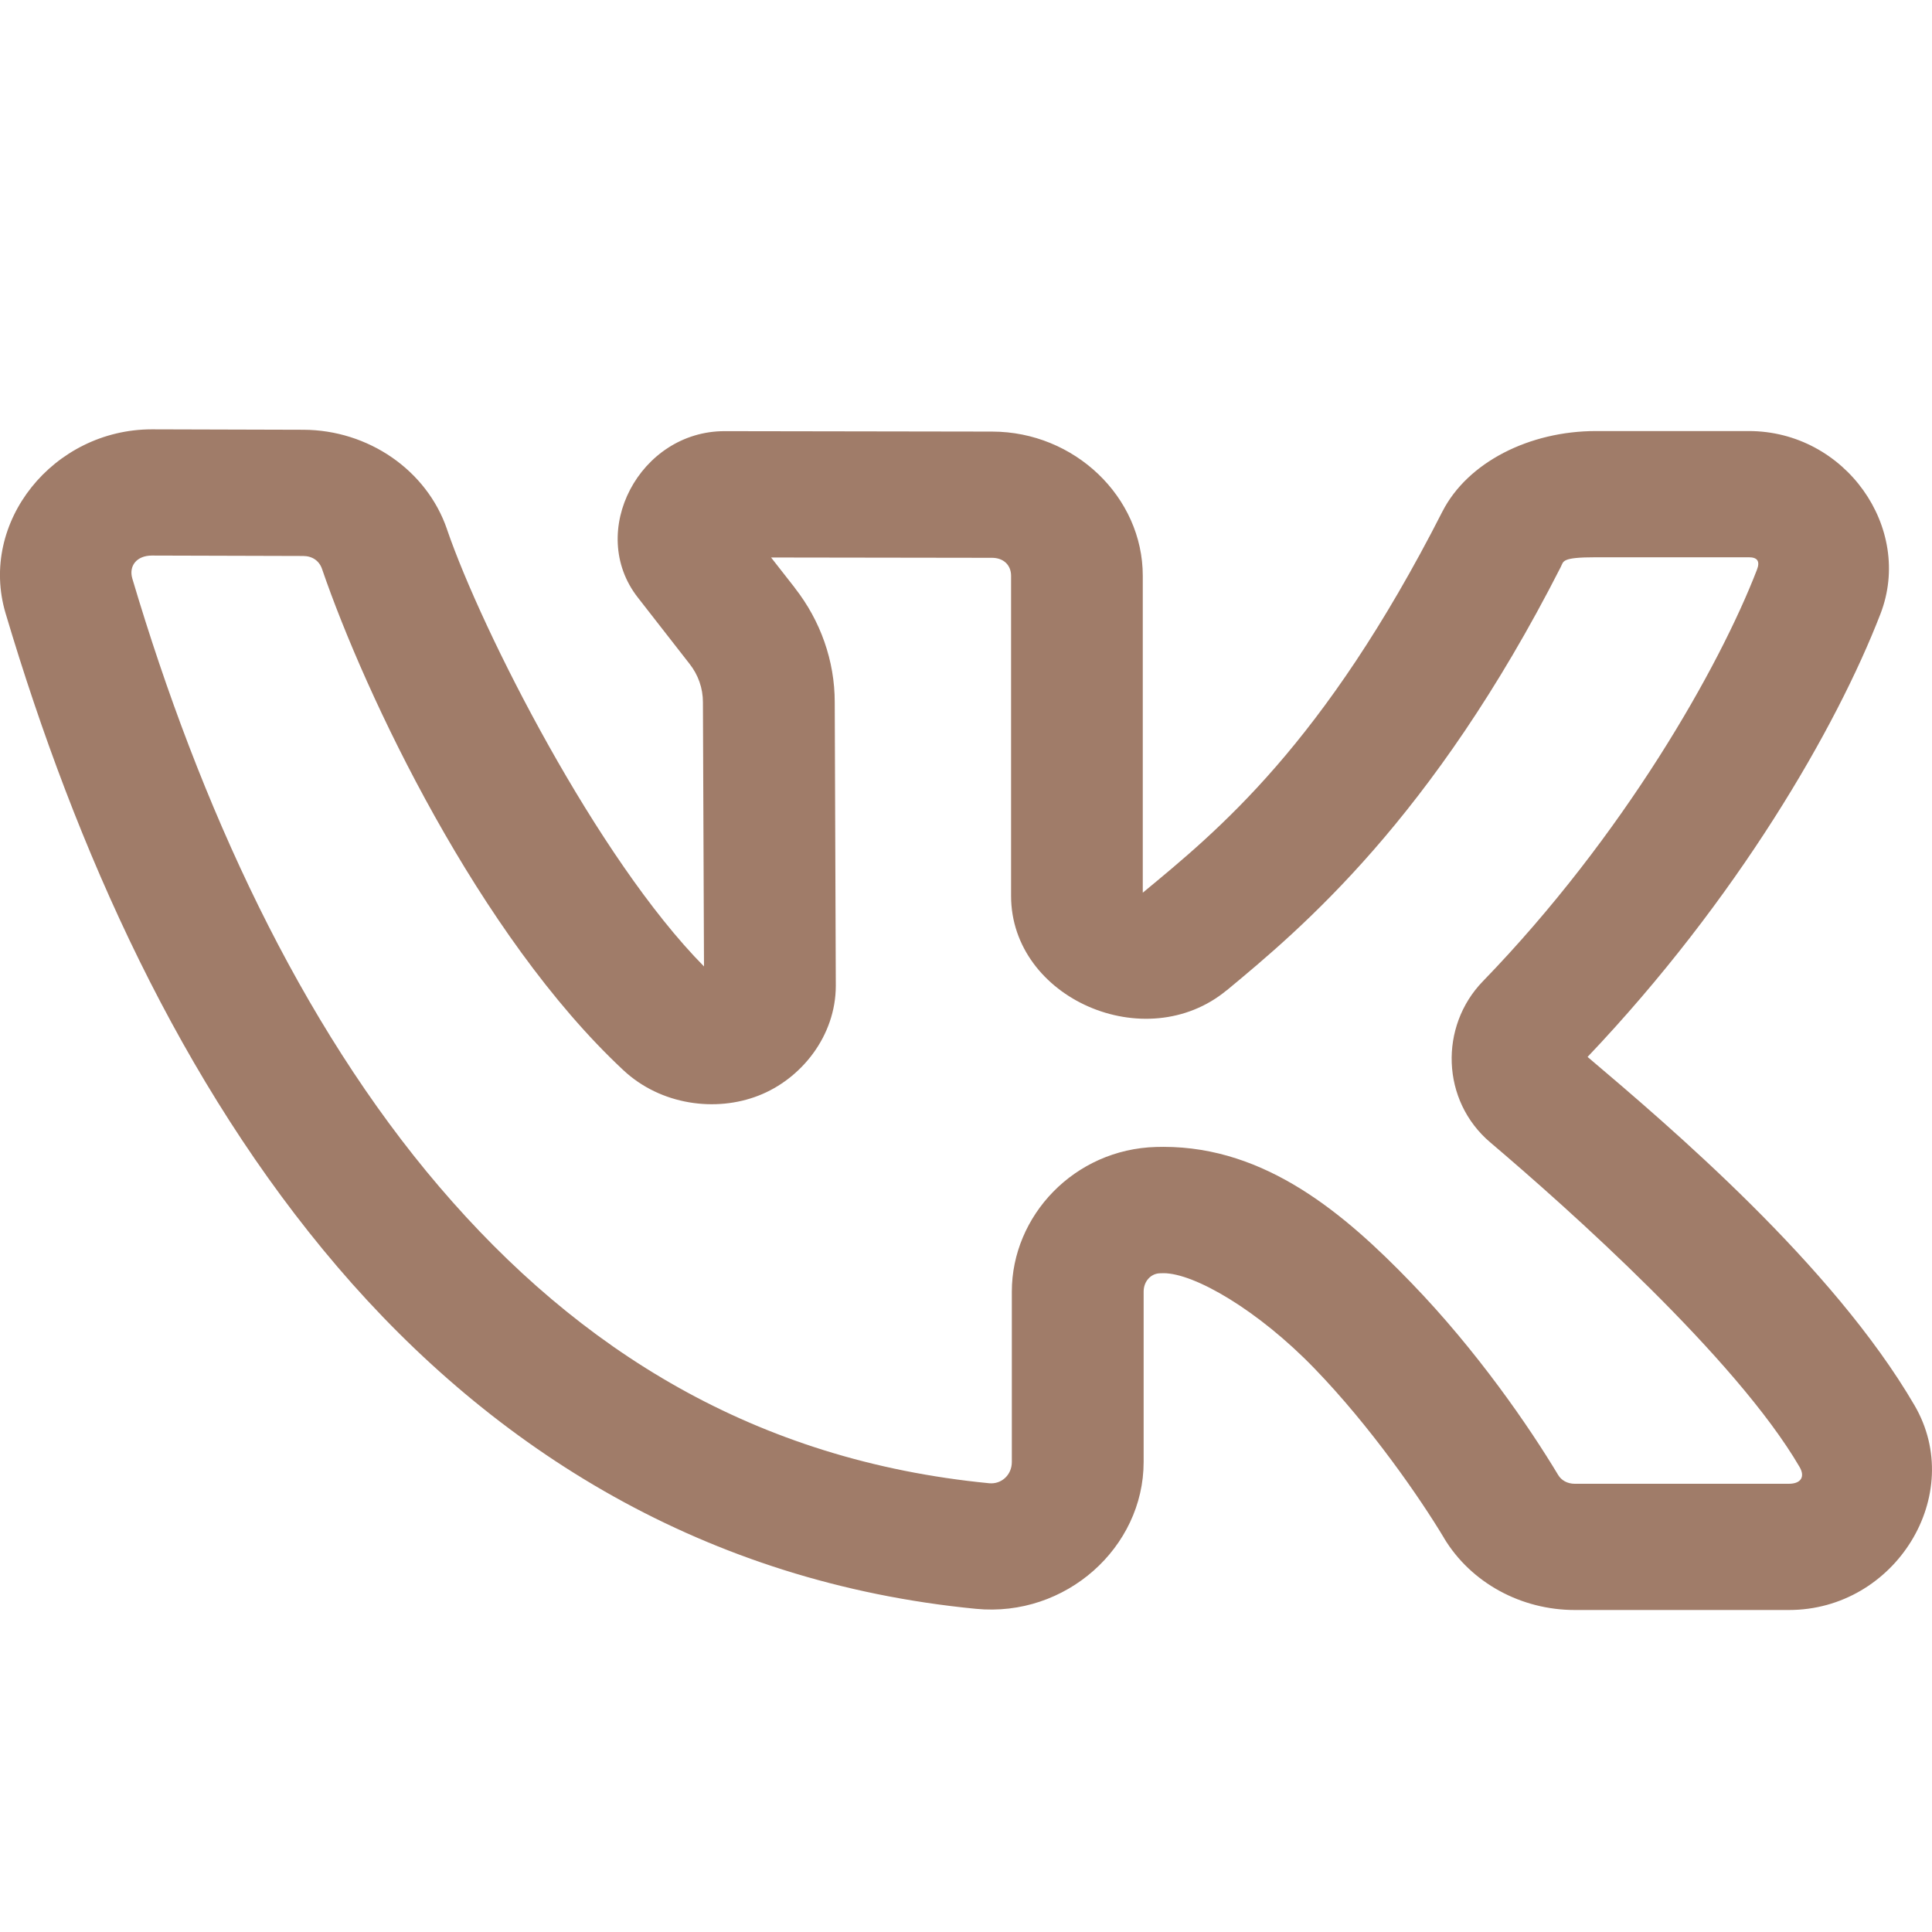 <svg width="18" height="18" viewBox="0 0 18 18" fill="none" xmlns="http://www.w3.org/2000/svg">
<path d="M1.415 4C0.498 4 -0.201 4.864 0.052 5.714C0.711 7.929 1.687 10.098 3.144 11.803C4.601 13.508 6.572 14.744 9.092 14.989C9.931 15.071 10.655 14.416 10.655 13.621V12.034C10.655 11.935 10.725 11.865 10.806 11.863C10.82 11.862 10.832 11.862 10.84 11.862C11.129 11.862 11.724 12.209 12.246 12.749C12.769 13.289 13.231 13.958 13.453 14.328V14.329C13.705 14.748 14.173 15 14.672 15H16.666C17.659 15.001 18.323 13.926 17.837 13.093C17.074 11.785 15.552 10.492 14.791 9.847C16.186 8.379 17.11 6.78 17.52 5.719C17.829 4.918 17.192 4.016 16.293 4.016H14.869C14.251 4.016 13.674 4.305 13.438 4.767C12.33 6.943 11.343 7.741 10.647 8.317V5.365C10.647 4.629 10.01 4.022 9.244 4.021L6.752 4.017C5.958 4.016 5.466 4.955 5.941 5.565L6.422 6.182L6.423 6.183C6.506 6.288 6.549 6.413 6.549 6.542V6.542L6.559 9.004C5.568 8.002 4.49 5.88 4.165 4.933V4.932C3.976 4.379 3.43 4.006 2.827 4.004H2.826L1.416 4H1.415ZM1.415 5.176L2.824 5.18C2.91 5.18 2.974 5.225 3 5.3C3.403 6.476 4.463 8.716 5.808 9.971C6.157 10.297 6.669 10.363 7.066 10.208C7.464 10.054 7.787 9.653 7.787 9.183V9.182L7.777 6.542C7.777 6.157 7.645 5.783 7.404 5.476L7.404 5.475L7.184 5.194L9.242 5.197C9.349 5.197 9.42 5.264 9.42 5.365V8.347C9.42 9.301 10.675 9.85 11.429 9.226H11.43C12.121 8.653 13.345 7.632 14.541 5.283C14.569 5.229 14.544 5.192 14.869 5.192H16.293C16.375 5.192 16.4 5.23 16.368 5.311C16.02 6.212 15.132 7.784 13.815 9.143C13.409 9.562 13.426 10.255 13.885 10.644C14.604 11.254 16.174 12.653 16.766 13.667C16.82 13.759 16.779 13.824 16.666 13.824H14.672C14.603 13.824 14.547 13.792 14.517 13.742C14.251 13.299 13.764 12.587 13.147 11.95C12.531 11.312 11.797 10.685 10.84 10.685C10.813 10.685 10.791 10.686 10.774 10.686H10.772H10.771C10.01 10.707 9.427 11.326 9.427 12.034V13.621C9.427 13.743 9.329 13.83 9.216 13.819C7.038 13.607 5.396 12.582 4.094 11.058C2.791 9.533 1.861 7.505 1.233 5.391C1.198 5.273 1.273 5.176 1.415 5.176Z" fill="#A07C69"/>
</svg>
